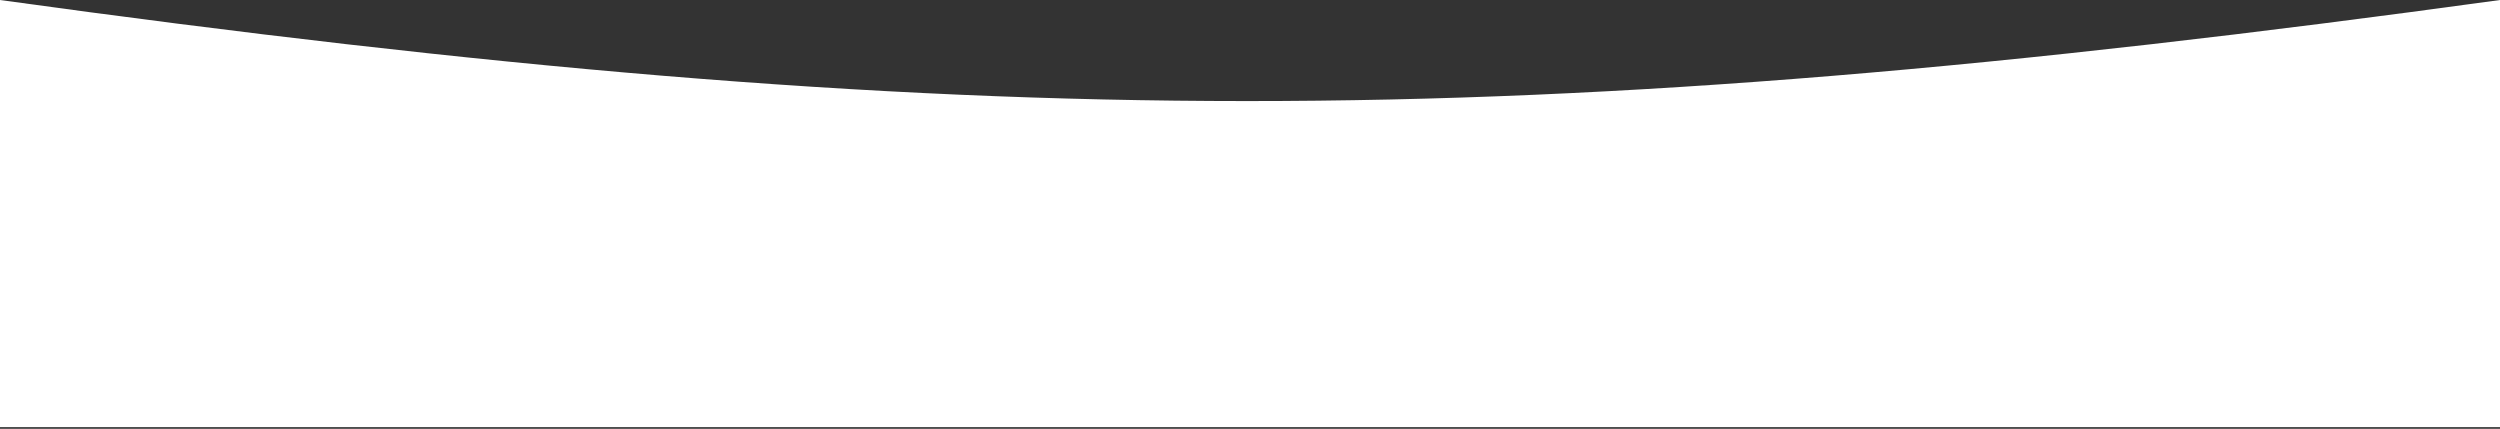 <?xml version="1.0" encoding="UTF-8"?> <svg xmlns="http://www.w3.org/2000/svg" width="1440" height="247" viewBox="0 0 1440 247" fill="none"><rect x="0" y="0" width="1440" height="247" fill="#333333" stroke="none"/> <path d="M0 0C559.54 77.478 875.082 77.764 1440 -0L1440 246.024L1.96436e-05 246.024L0 0Z" fill="white"></path> </svg> 